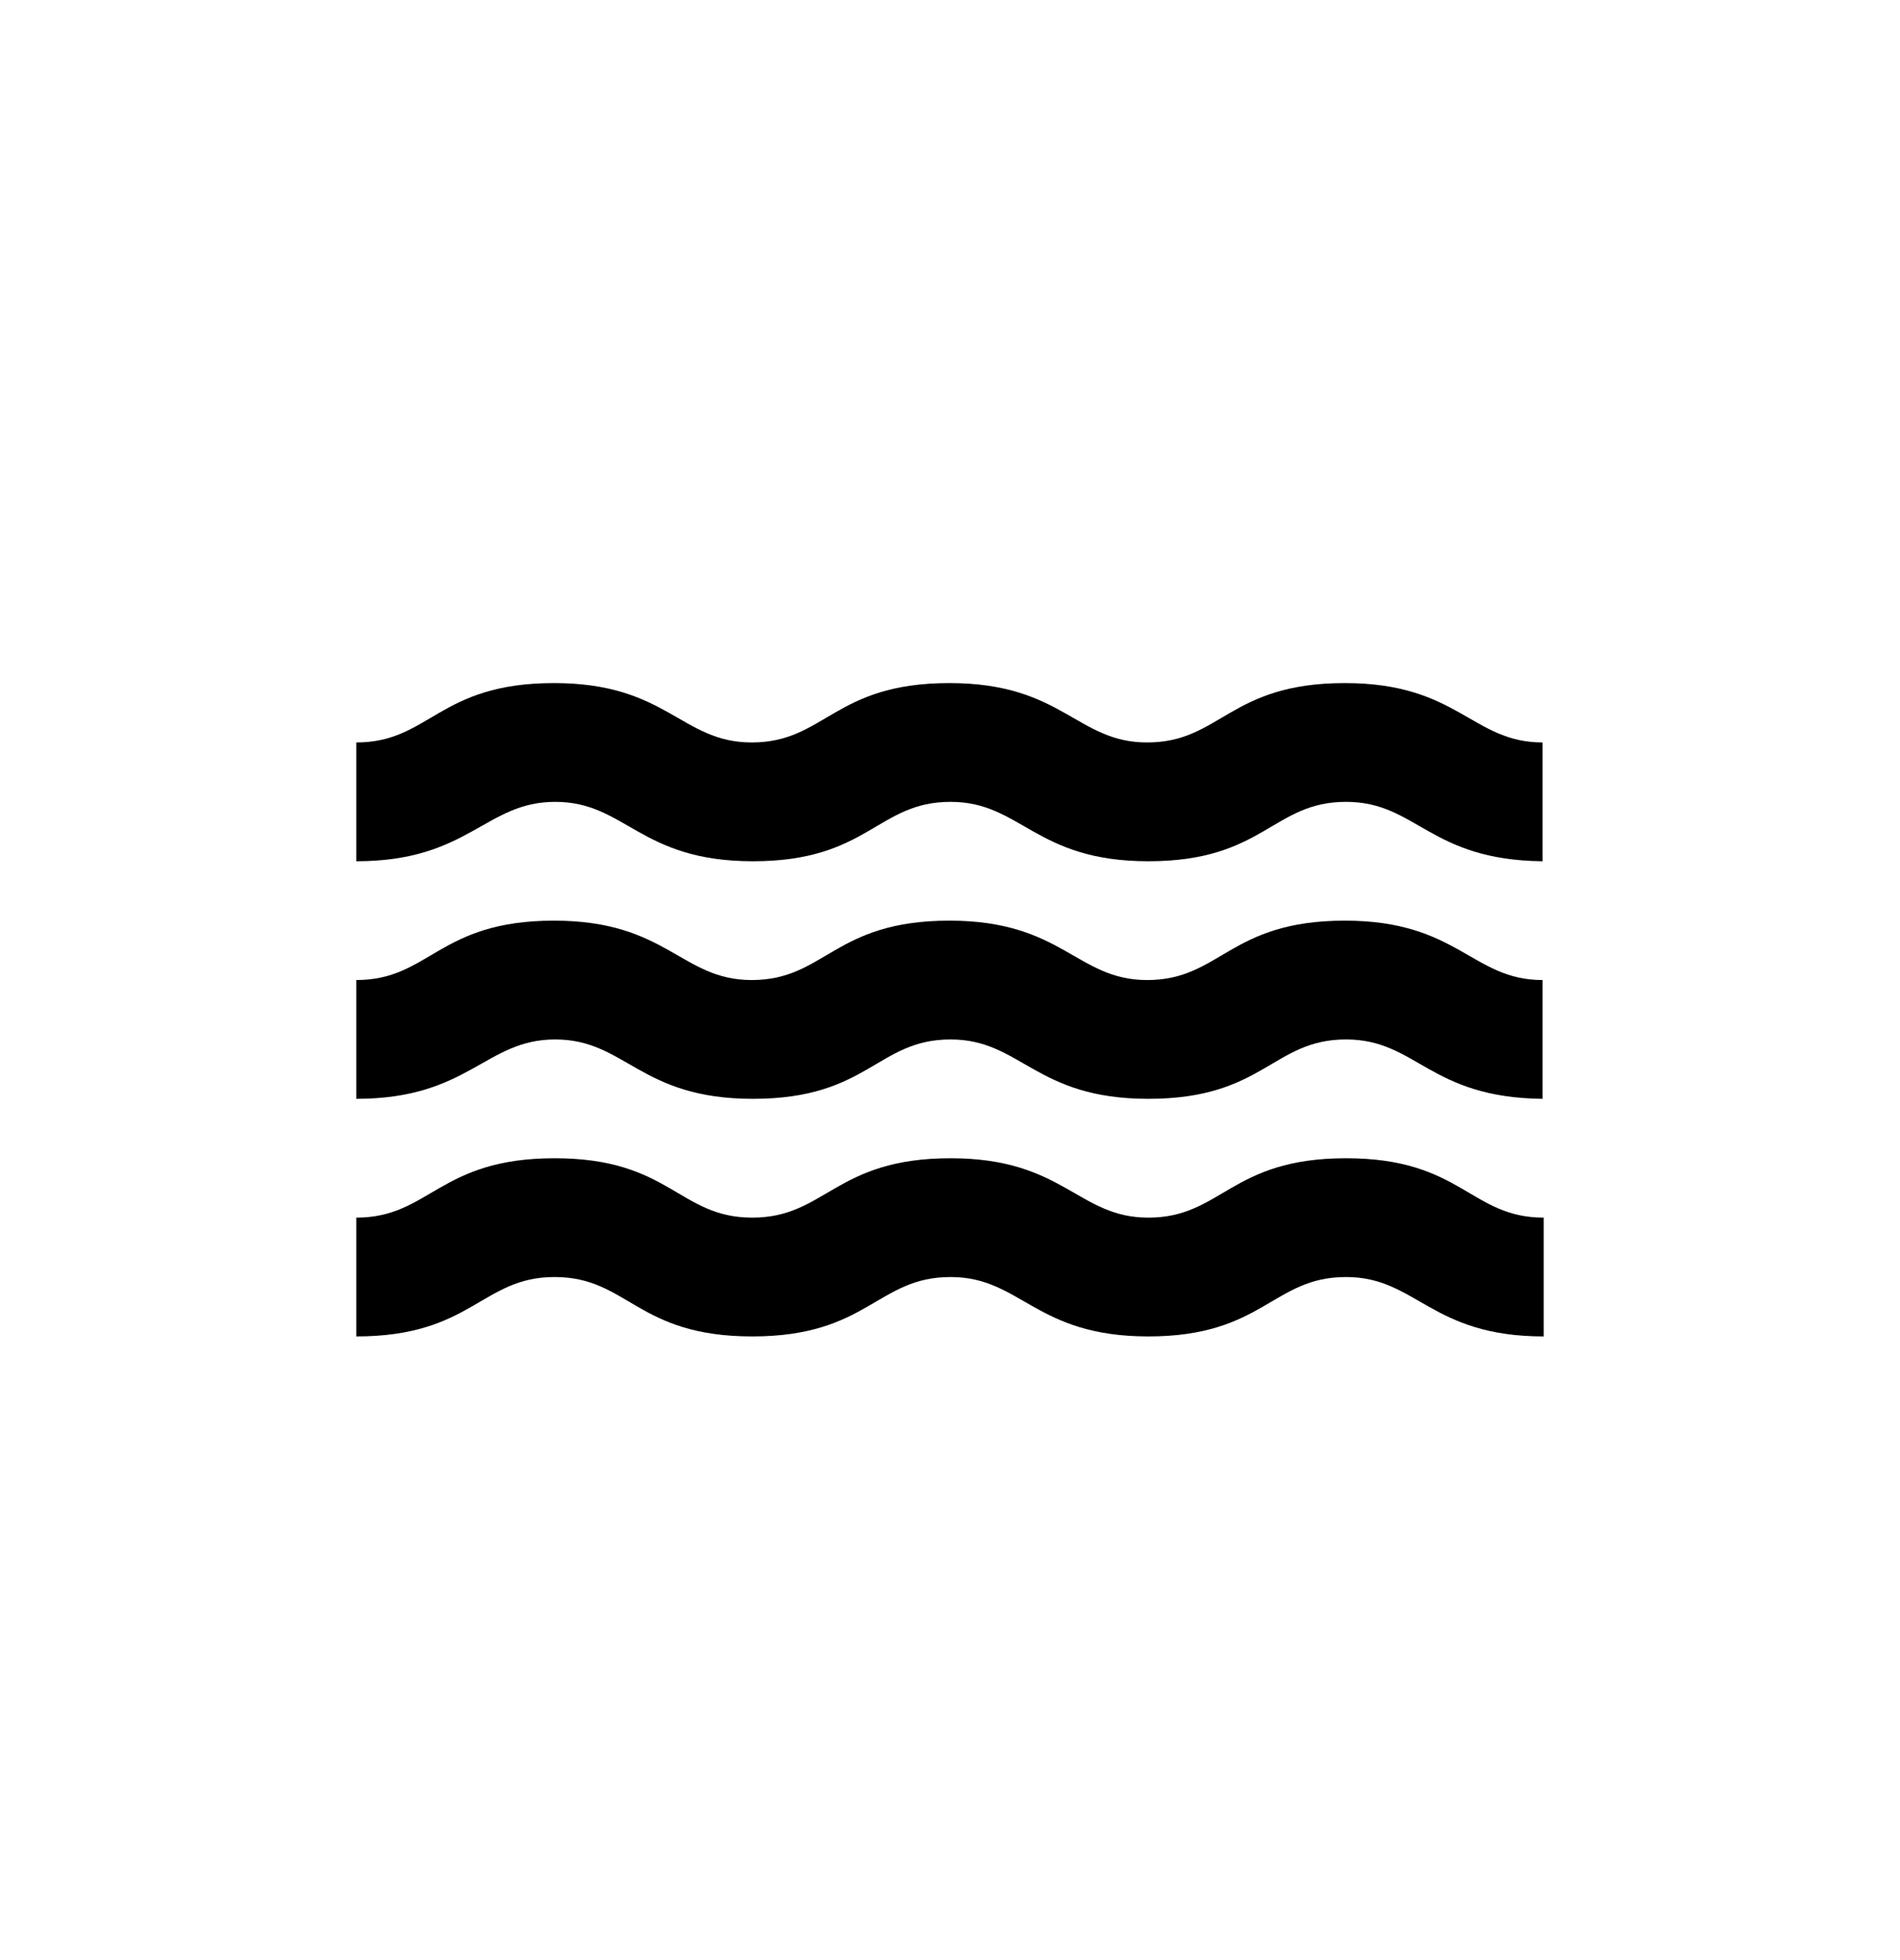 <svg width="32" height="33" viewBox="0 0 32 33" fill="none" xmlns="http://www.w3.org/2000/svg">
<g clip-path="url(#clip0_1730_19290)">
<path d="M25.98 18.5H26H25.98ZM9.35 17.5C10.54 17.5 10.77 18.5 12.68 18.5C14.63 18.5 14.77 17.5 16.01 17.5C17.2 17.5 17.43 18.5 19.34 18.5C21.29 18.5 21.43 17.5 22.67 17.5C23.86 17.5 24.07 18.48 25.98 18.5V16.5C24.79 16.5 24.56 15.5 22.65 15.5C20.7 15.5 20.56 16.5 19.32 16.5C18.13 16.5 17.9 15.5 15.99 15.5C14.04 15.5 13.9 16.5 12.66 16.5C11.47 16.5 11.24 15.5 9.33 15.5C7.38 15.5 7.24 16.5 6 16.5V18.5C7.9 18.5 8.17 17.5 9.35 17.5ZM22.67 19.5C20.72 19.5 20.58 20.5 19.34 20.5C18.15 20.5 17.92 19.5 16.01 19.5C14.06 19.5 13.91 20.5 12.67 20.5C11.43 20.5 11.29 19.5 9.34 19.5C7.39 19.5 7.24 20.5 6 20.5V22.5C7.95 22.5 8.11 21.5 9.34 21.5C10.58 21.5 10.72 22.5 12.67 22.5C14.62 22.5 14.77 21.5 16.01 21.5C17.2 21.5 17.43 22.5 19.34 22.5C21.28 22.5 21.43 21.5 22.67 21.5C23.86 21.5 24.09 22.5 26 22.5V20.5C24.76 20.5 24.62 19.5 22.67 19.5ZM9.35 13.5C10.54 13.5 10.77 14.5 12.68 14.5C14.63 14.5 14.77 13.5 16.01 13.5C17.2 13.5 17.43 14.5 19.34 14.5C21.29 14.5 21.43 13.5 22.67 13.5C23.86 13.5 24.07 14.48 25.98 14.5V12.5C24.79 12.5 24.56 11.5 22.65 11.5C20.7 11.5 20.56 12.5 19.32 12.5C18.13 12.5 17.9 11.5 15.99 11.5C14.04 11.5 13.9 12.5 12.66 12.5C11.47 12.5 11.24 11.5 9.33 11.5C7.38 11.5 7.24 12.5 6 12.5V14.5C7.9 14.5 8.17 13.5 9.35 13.5Z" fill="black"/>
</g>
<defs>
<clipPath id="clip0_1730_19290">
<rect width="24" height="24" fill="white" transform="translate(4 4.5)"/>
</clipPath>
</defs>
</svg>
